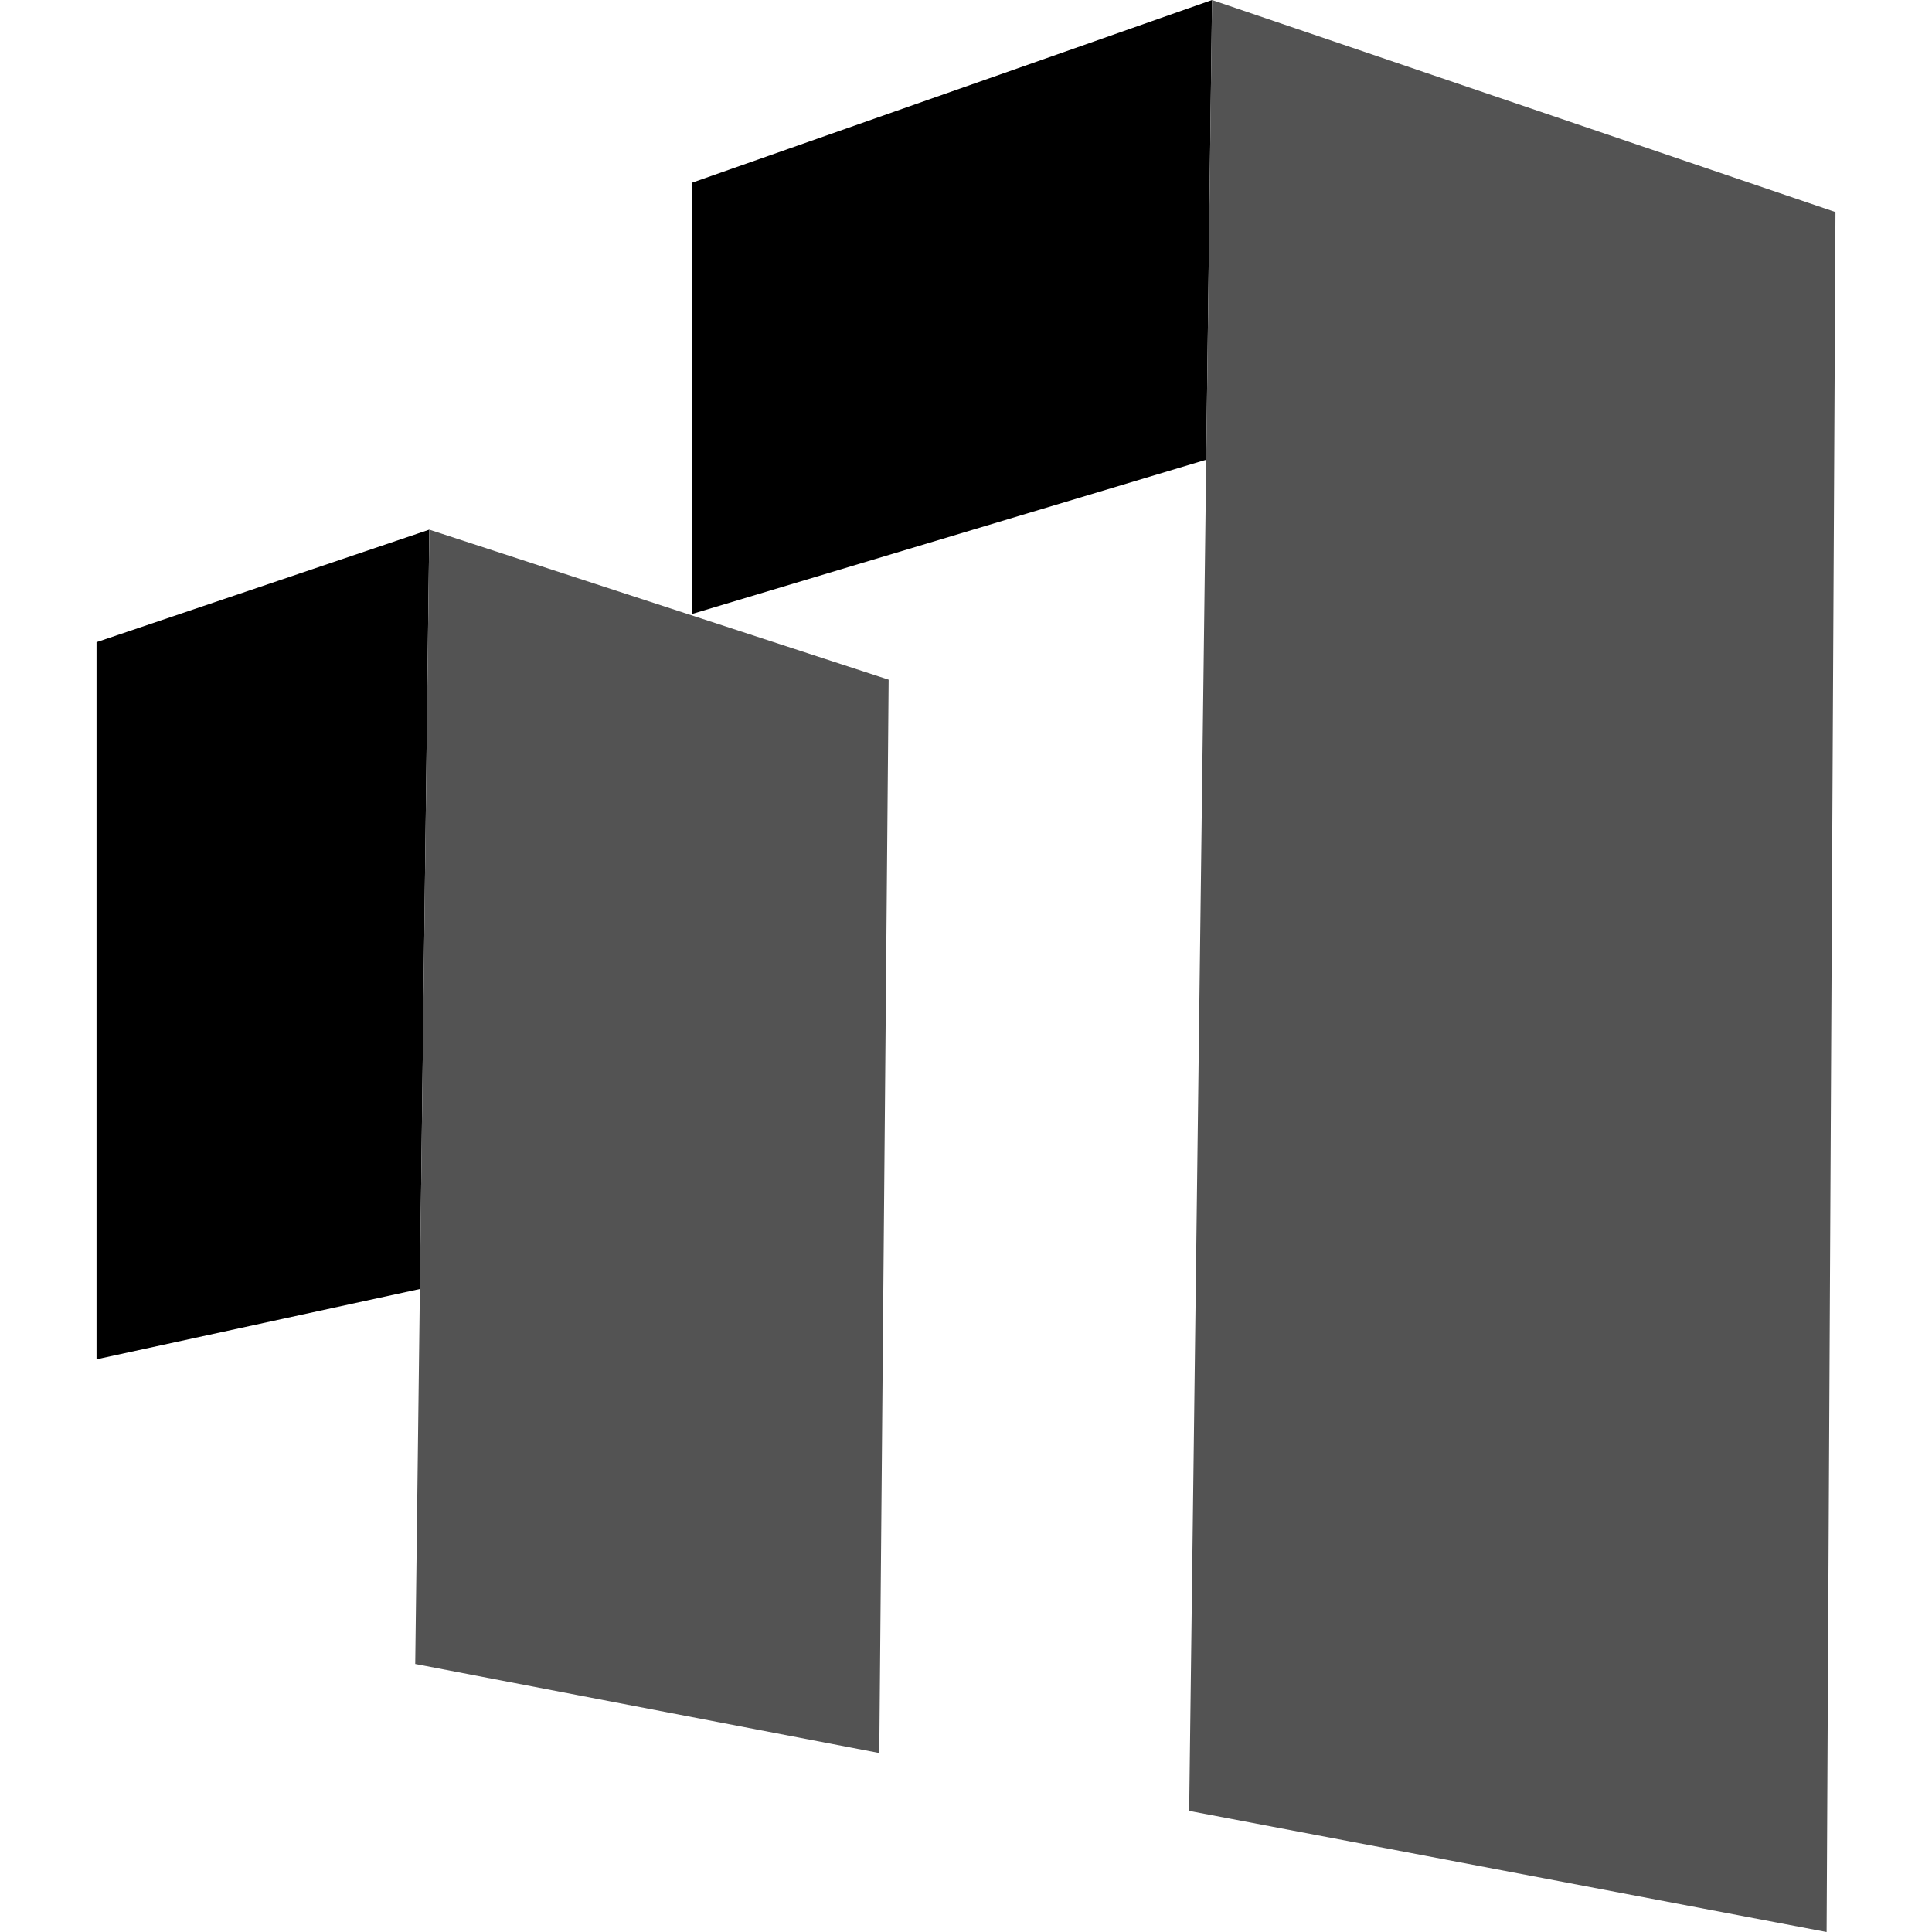 <svg xmlns="http://www.w3.org/2000/svg" viewBox="0 0 512 512"><path d="M321.21 0h-.01.01 0z"></path><path d="M321.2 0L183.33 48.44v114.29l136.33-40.9L321.2 0zM25.58 170.18v190.05l85.69-18.63 2.5-201.24-88.19 29.82z"></path><path d="M315.14 479.91L484.07 512l2.35-455.8L321.21 0h-.01 0 0l-1.54 121.83-4.52 358.08zm-82.12-15.34l2.48-284.45-121.73-39.76-2.5 201.24-1.23 99.37 122.98 23.6z" fill="#535353"></path></svg>